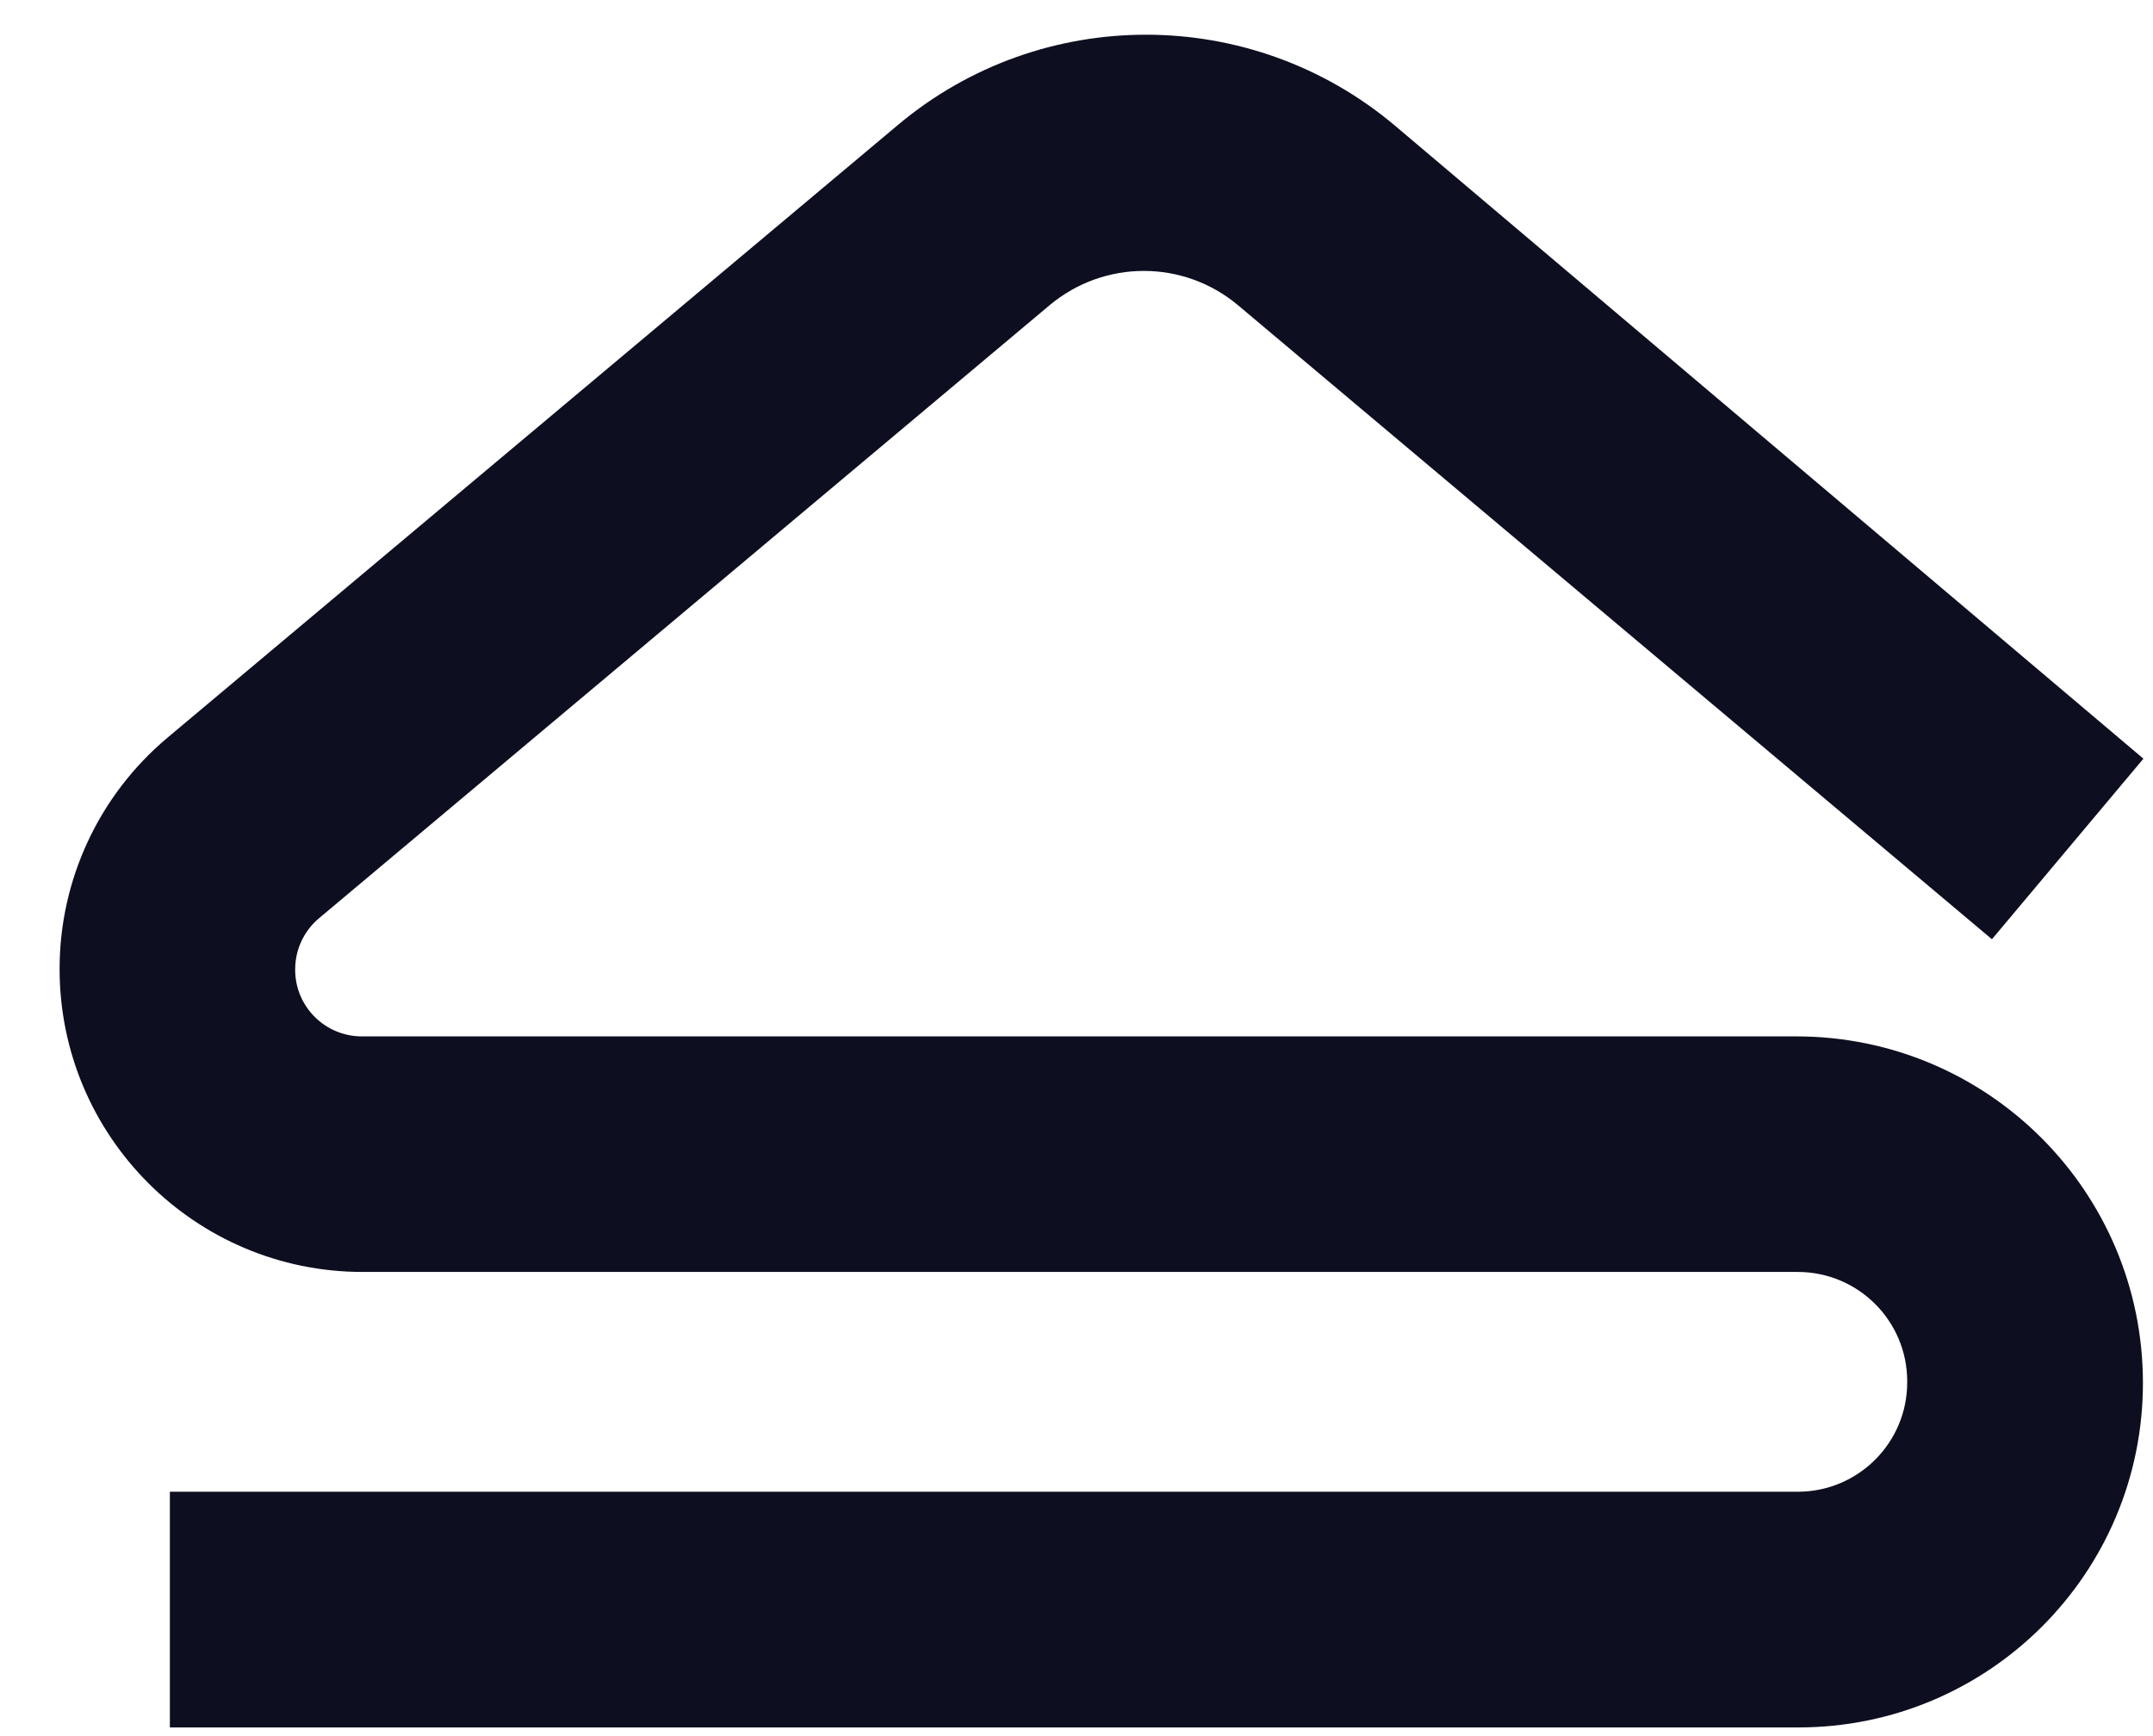 <svg width="31" height="25" viewBox="0 0 31 25" fill="none" xmlns="http://www.w3.org/2000/svg">
<path d="M25.864 14.924C28.62 14.924 30.855 17.158 30.855 19.915C30.855 22.655 28.634 24.875 25.894 24.875H2.446V21.481H25.885C26.755 21.481 27.461 20.776 27.461 19.906V19.891C27.461 19.021 26.755 18.316 25.885 18.316H5.222C2.813 18.316 0.858 16.362 0.858 13.952C0.858 12.668 1.426 11.45 2.411 10.623L12.928 1.8C14.998 0.062 18.019 0.068 20.085 1.809L30.862 10.925L28.681 13.525L17.824 4.394C17.04 3.737 15.899 3.737 15.114 4.394L4.593 13.223C4.375 13.406 4.25 13.675 4.25 13.959V13.965C4.25 14.495 4.681 14.924 5.21 14.924H25.864Z" fill="#0D0E1F"/>
</svg>
